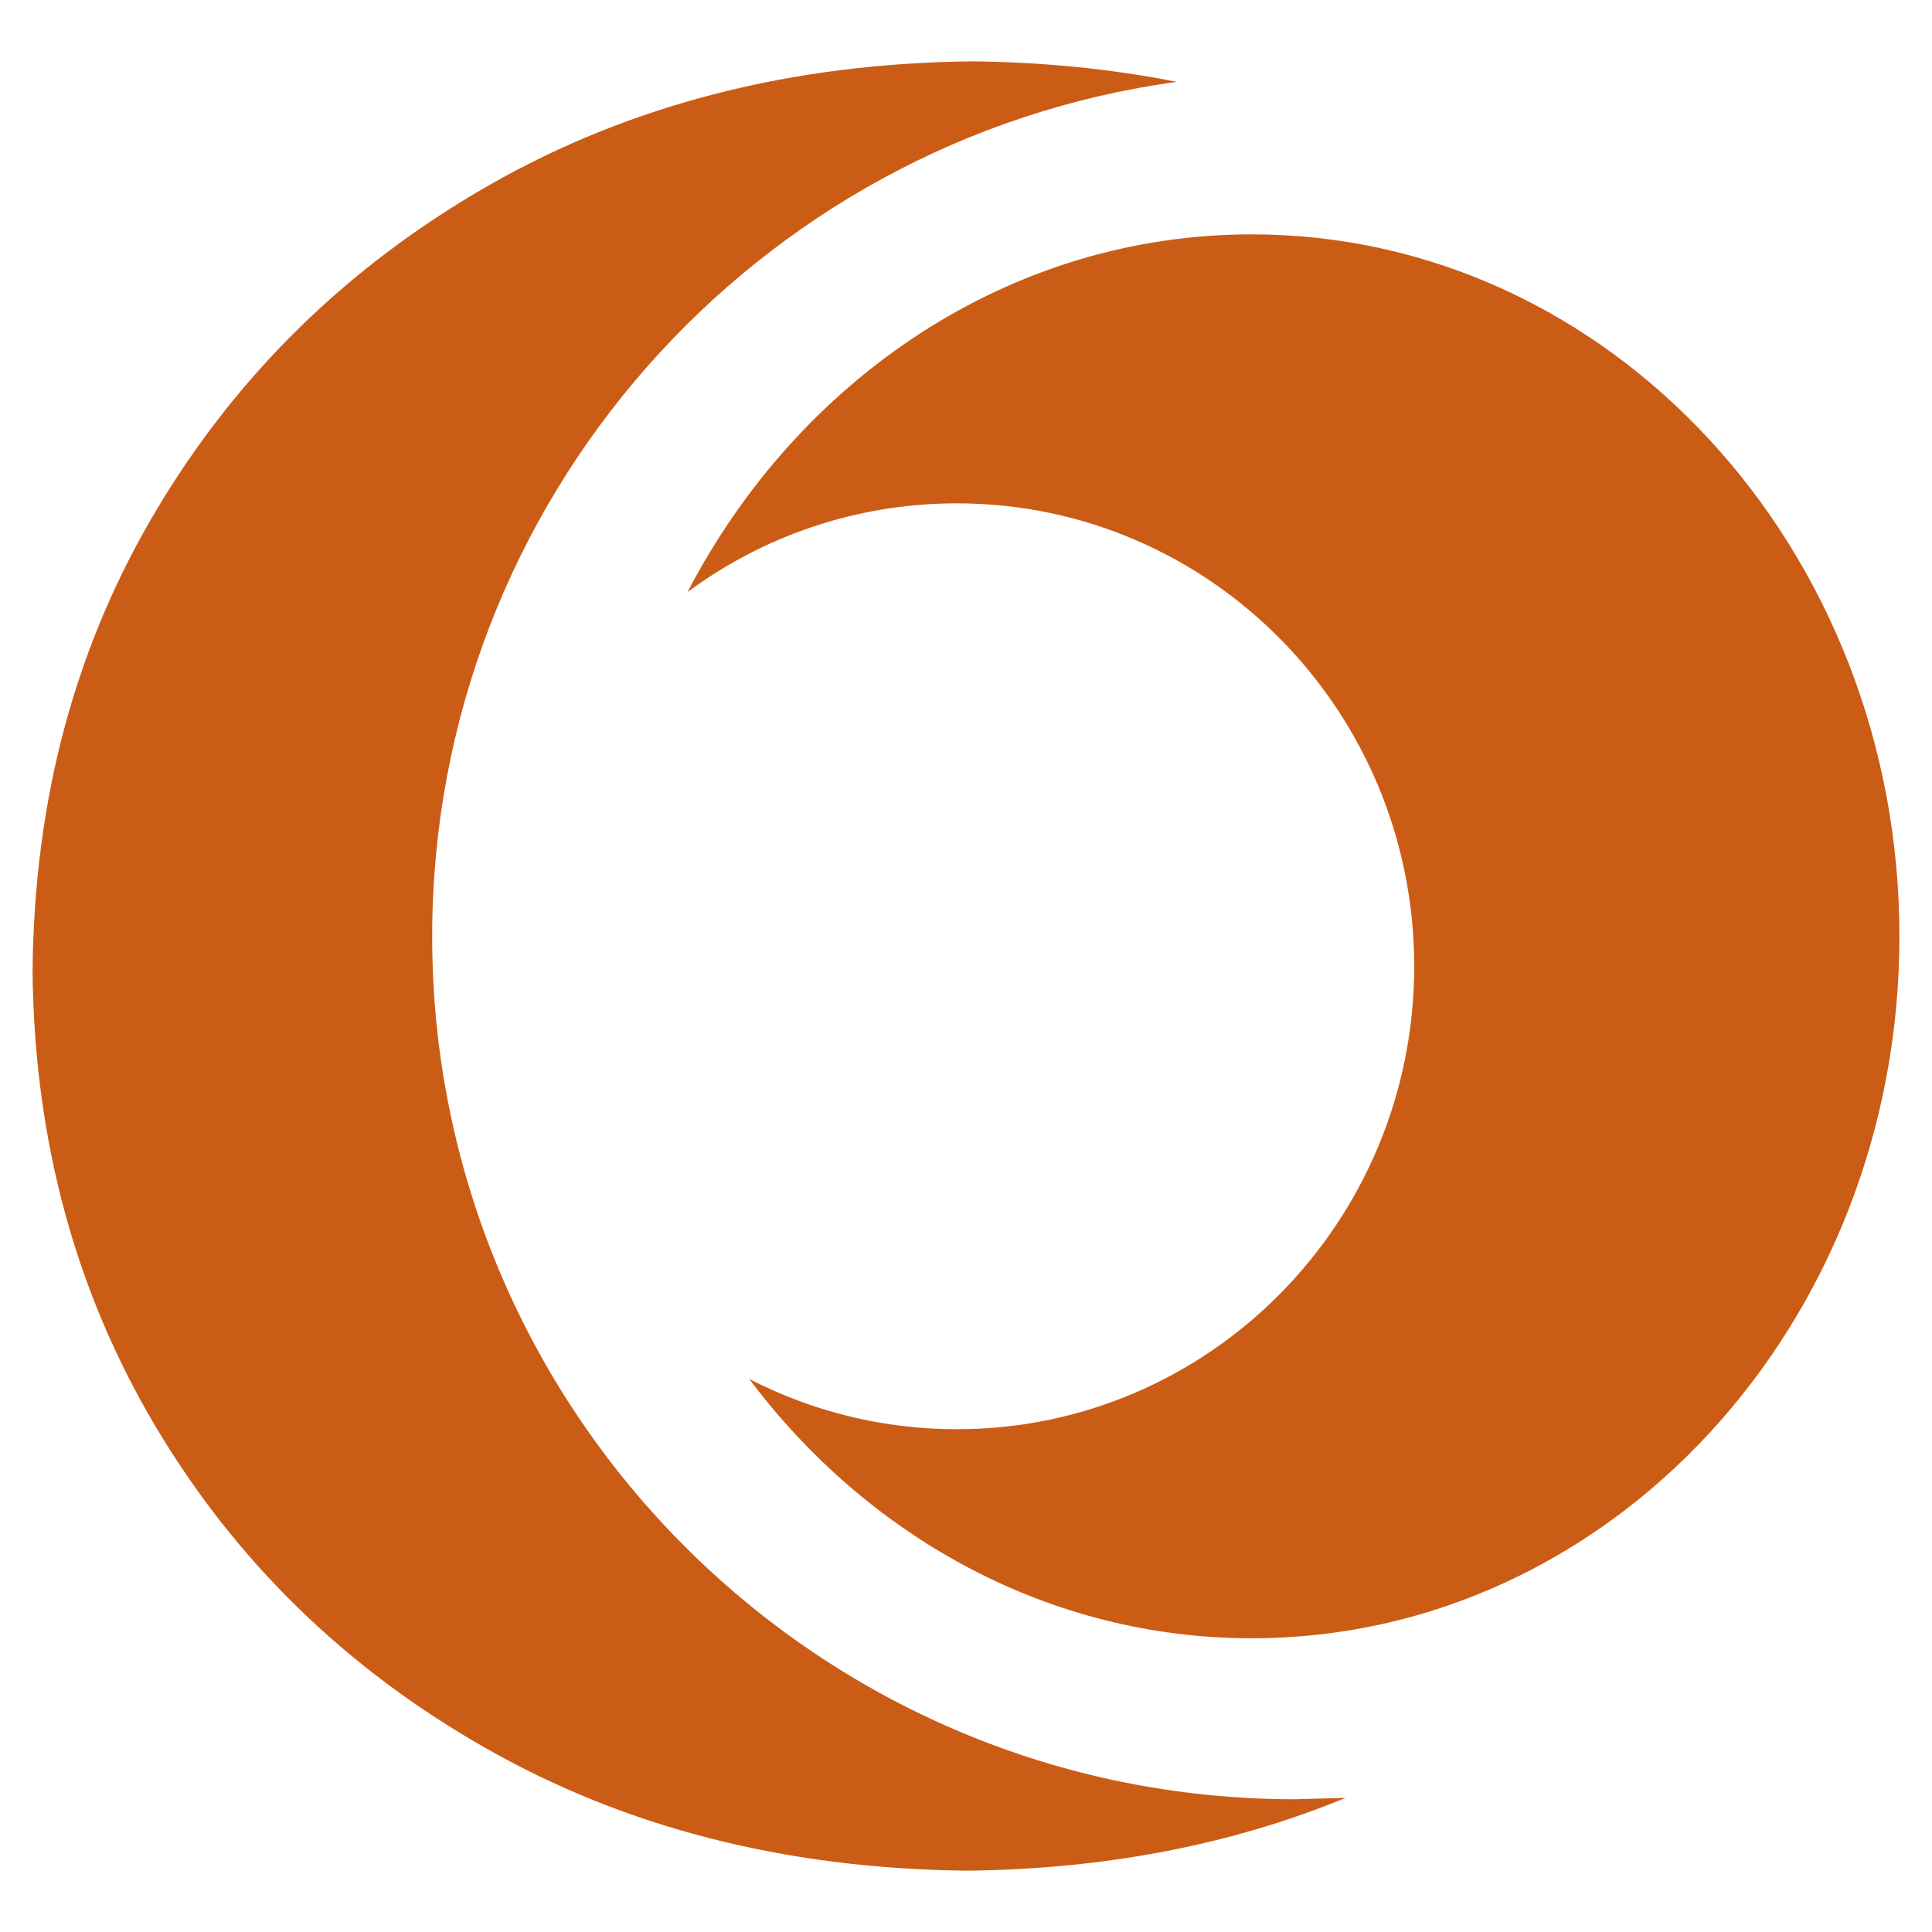 <?xml version="1.0" encoding="utf-8"?>
<!-- Generator: Adobe Illustrator 27.1.1, SVG Export Plug-In . SVG Version: 6.00 Build 0)  -->
<svg version="1.1" id="Capa_1" xmlns="http://www.w3.org/2000/svg" xmlns:xlink="http://www.w3.org/1999/xlink" x="0px" y="0px"
	 viewBox="0 0 1080 1080" style="enable-background:new 0 0 1080 1080;" xml:space="preserve">
<style type="text/css">
	.st0{fill-rule:evenodd;clip-rule:evenodd;fill:#CB5C16;}
	.st1{fill:#CB5C16;}
</style>
<g>
	<path class="st0" d="M540.58,1045.71c-100.96-1.04-190.53-23.84-268.83-68.37c-78.32-44.47-139.89-104.49-184.84-180
		c-44.86-75.57-67.82-160.39-68.71-254.56c0.95-96.97,24.09-182.04,69.45-258.03c45.38-76.02,107.42-136.48,186.12-181.43
		c78.73-44.9,168.61-67.93,269.58-69.02c39.94,0.41,78.09,4.25,114.47,11.45c-235.07,32.17-416.23,233.83-416.23,477.8
		c0,266.32,215.95,482.25,482.34,482.25l28.27-0.77C688.14,1031.35,617.63,1044.89,540.58,1045.71"/>
	<path class="st1" d="M384.32,330.98c62.09-119.34,180.12-199.97,315.45-199.97c199.94,0,362.02,175.69,362.02,392.43
		c0,216.7-162.08,392.37-362.02,392.37c-113.38,0-214.62-56.54-280.95-144.97c34.82,17.95,74.28,28.11,116.07,28.11
		c141.2,0,255.66-115.89,255.66-258.78c0-142.94-114.47-258.8-255.66-258.8C478.6,281.38,426.5,299.76,384.32,330.98"/>
</g>
</svg>
